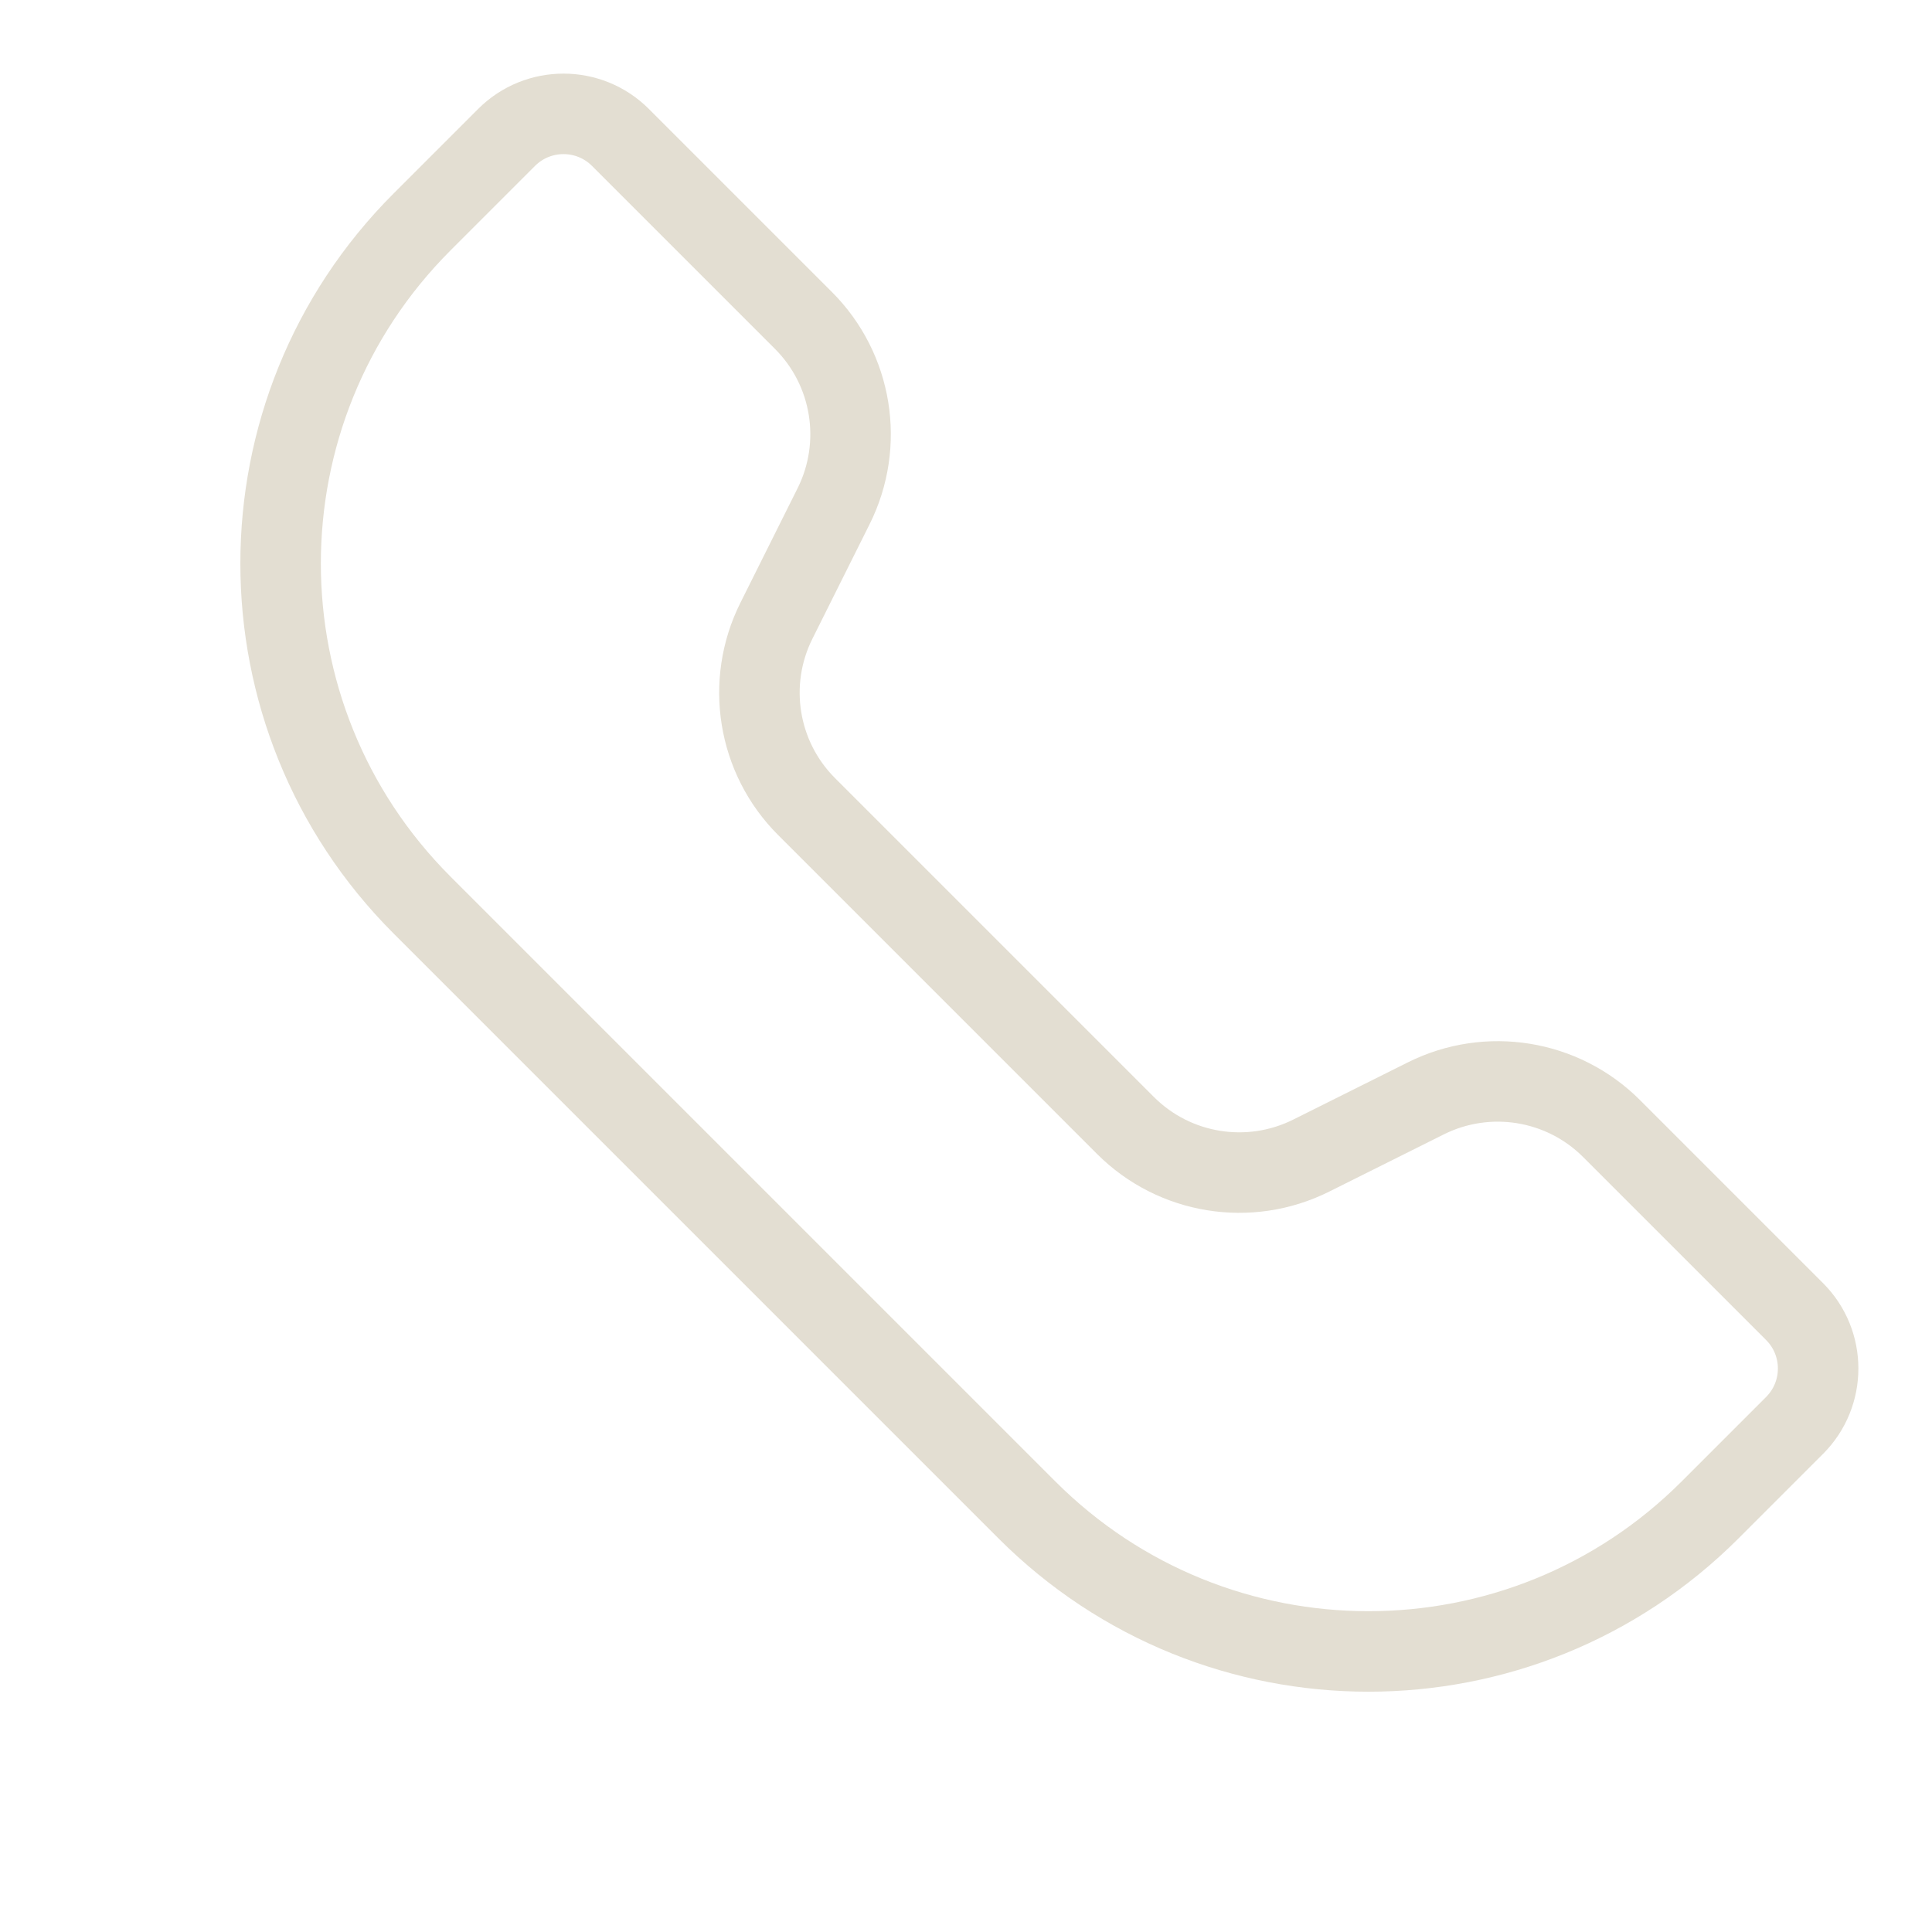 <?xml version="1.0" encoding="UTF-8"?> <svg xmlns="http://www.w3.org/2000/svg" width="24" height="24" viewBox="0 0 24 24" fill="none"><path d="M12.757 18.757C15.101 21.101 18.899 21.101 21.243 18.757L22.293 17.707C22.683 17.317 22.683 16.683 22.293 16.293L20.019 14.019C19.411 13.411 18.481 13.26 17.711 13.645L16.289 14.355C15.519 14.74 14.589 14.589 13.981 13.981L10.019 10.019C9.411 9.411 9.26 8.481 9.645 7.711L10.355 6.289C10.74 5.519 10.589 4.589 9.981 3.981L7.707 1.707C7.317 1.317 6.683 1.317 6.293 1.707L5.243 2.757C2.9 5.101 2.9 8.899 5.243 11.243L12.757 18.757Z" stroke="#E3DED2" stroke-linecap="round" stroke-linejoin="round"></path></svg> 
